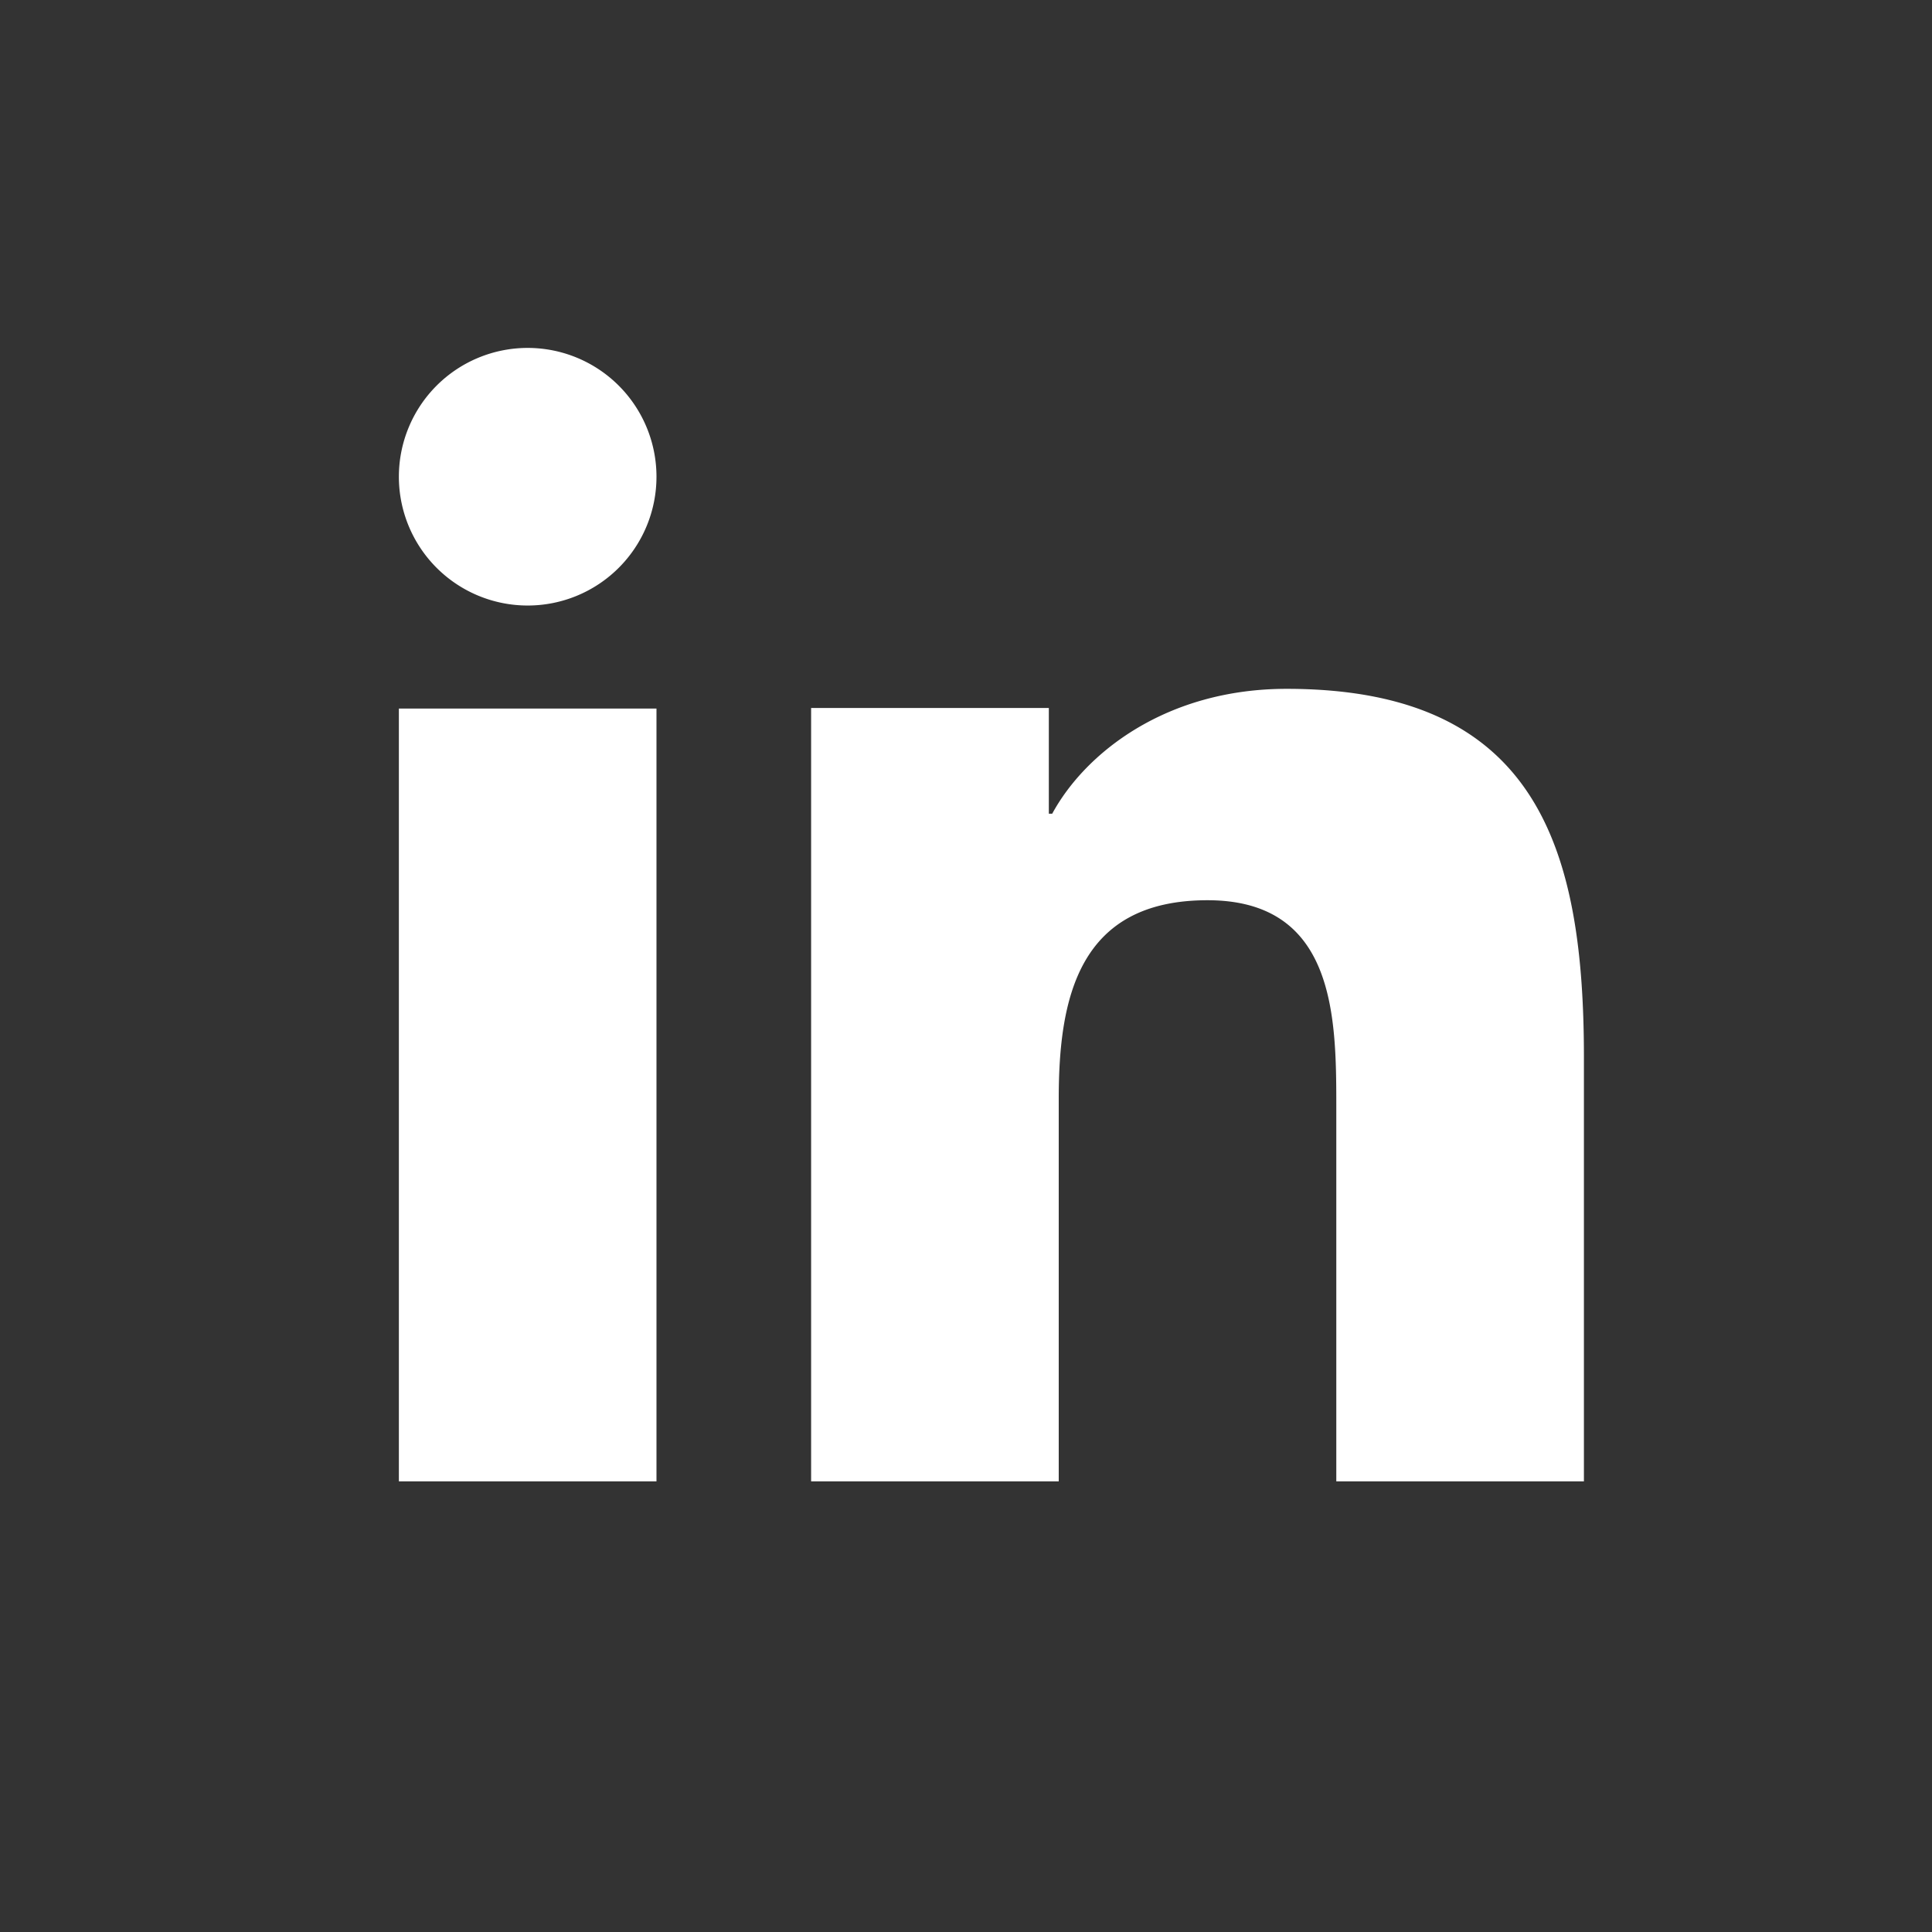 <svg aria-hidden="true" role="img" fill="#fff" xmlns="http://www.w3.org/2000/svg" viewBox="0 0 24 24" width="100%" height="100%">
    <rect x="0" y="0" width="24" height="24" fill="#333333" stroke="none"/>
    <path d="M8.155 18.402h-3.2v-9.6h3.2v9.6Zm-1.6-10.88a1.6 1.6 0 1 1 0-3.2 1.6 1.6 0 0 1 0 3.2Zm13.12 10.88H16.6V13.73c0-1.114-.021-2.547-1.6-2.547-1.602 0-1.848 1.213-1.848 2.467v4.752h-3.076V8.795h2.953v1.313h.042c.41-.755 1.415-1.551 2.912-1.551 3.117 0 3.693 1.99 3.693 4.576v5.27Z"></path>
</svg>